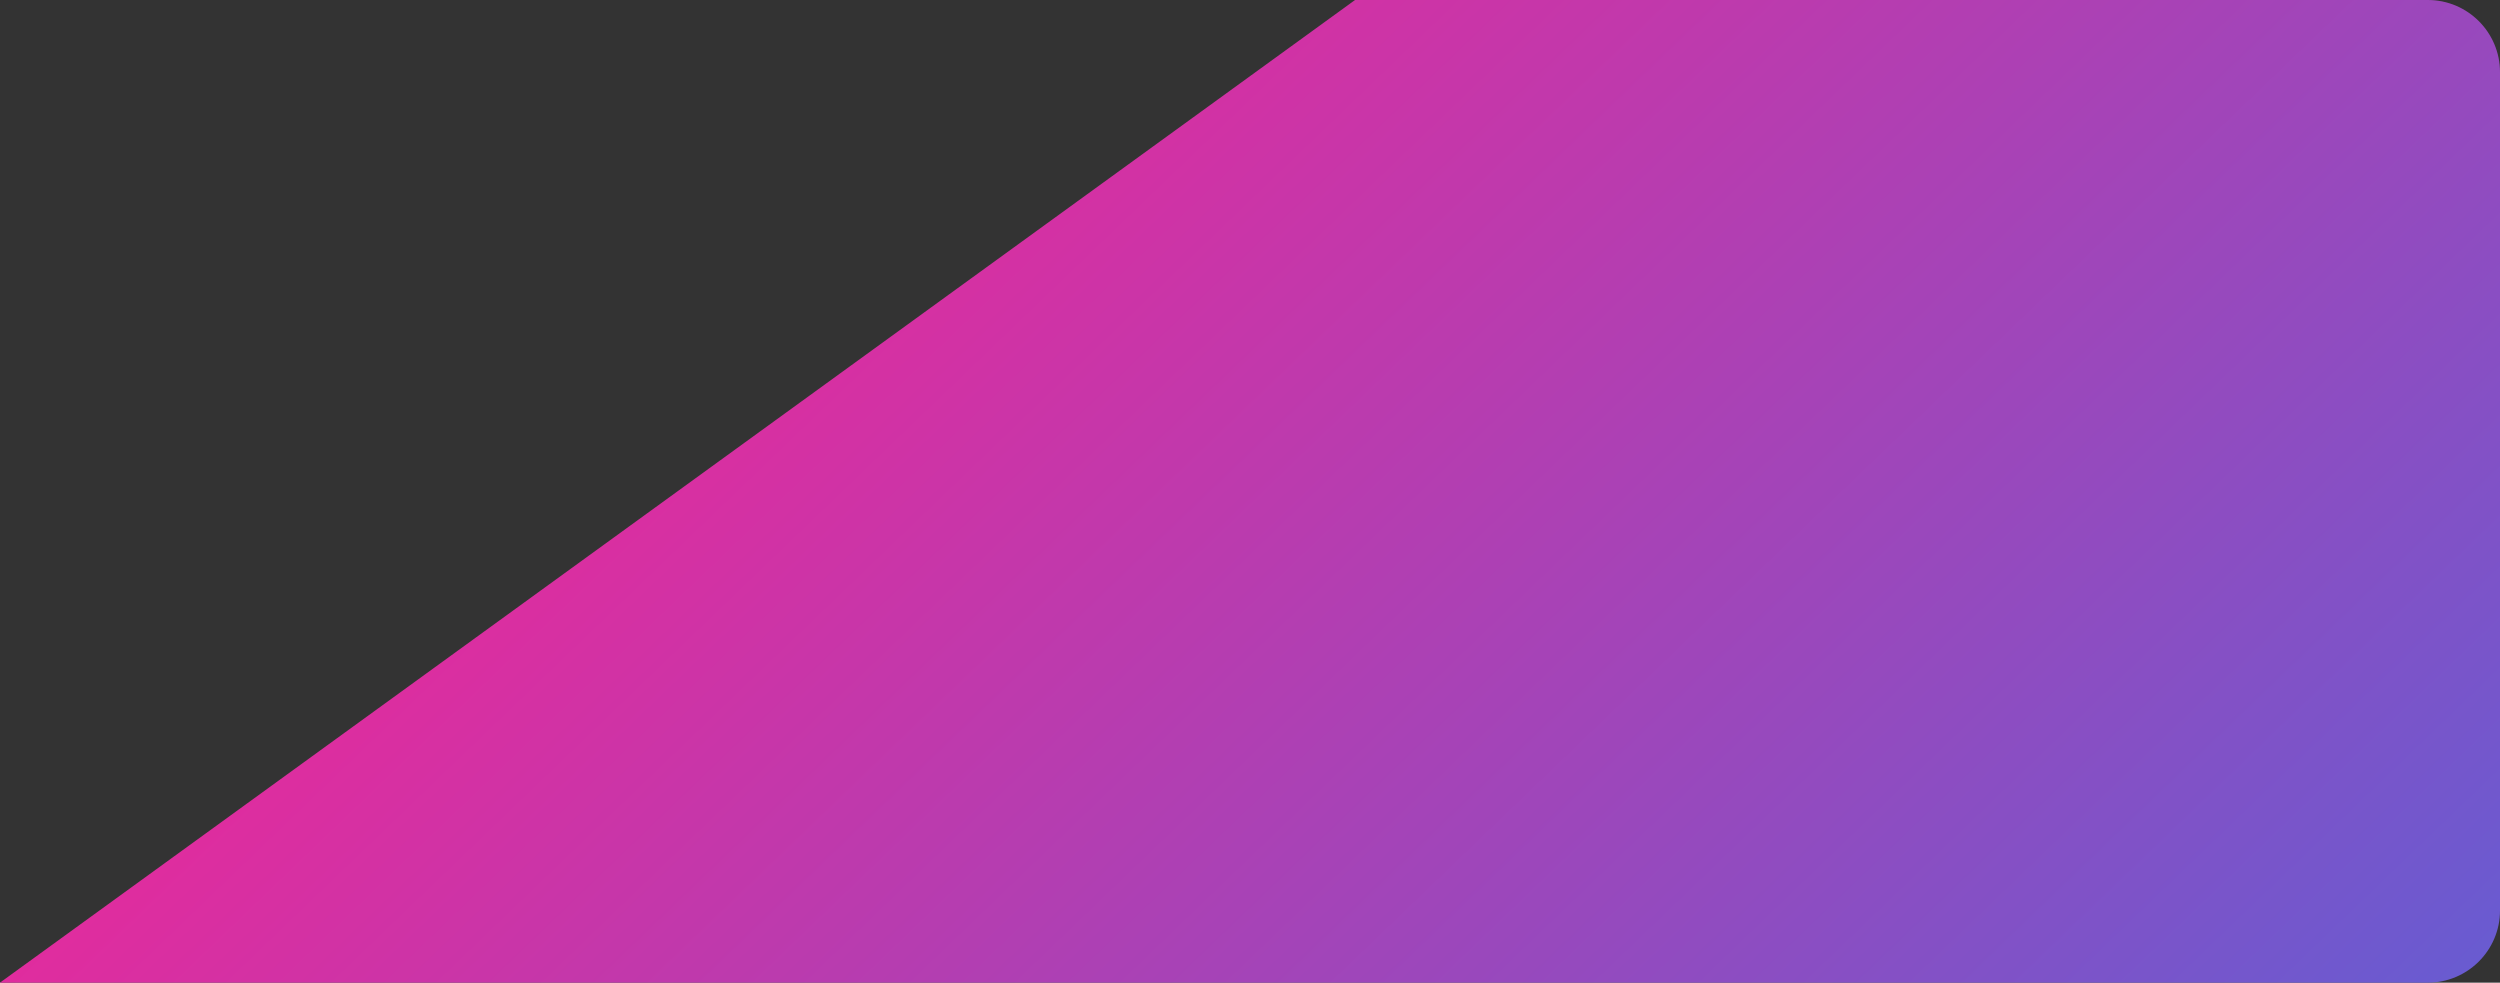 <svg width="173" height="68" viewBox="0 0 173 68" fill="none" xmlns="http://www.w3.org/2000/svg">
<rect x="0" y="0" width="173" height="68" fill="#333333" stroke="none"/>
<g id="Vector 75">
<path d="M0 67.999L93.771 -0H168C170.761 -0 173 2.238 173 5V62.999C173 65.761 170.761 67.999 168 67.999H0Z" fill="white" fill-opacity="0.04"/>
<path d="M0 67.999L93.771 -0H168C170.761 -0 173 2.238 173 5V62.999C173 65.761 170.761 67.999 168 67.999H0Z" fill="url(#paint0_linear_1_267)"/>
</g>
<defs>
<linearGradient id="paint0_linear_1_267" x1="41.694" y1="-14.734" x2="216.334" y2="167.089" gradientUnits="userSpaceOnUse">
<stop stop-color="#FF2091"/>
<stop offset="1" stop-color="#0184FD"/>
</linearGradient>
</defs>
</svg>
